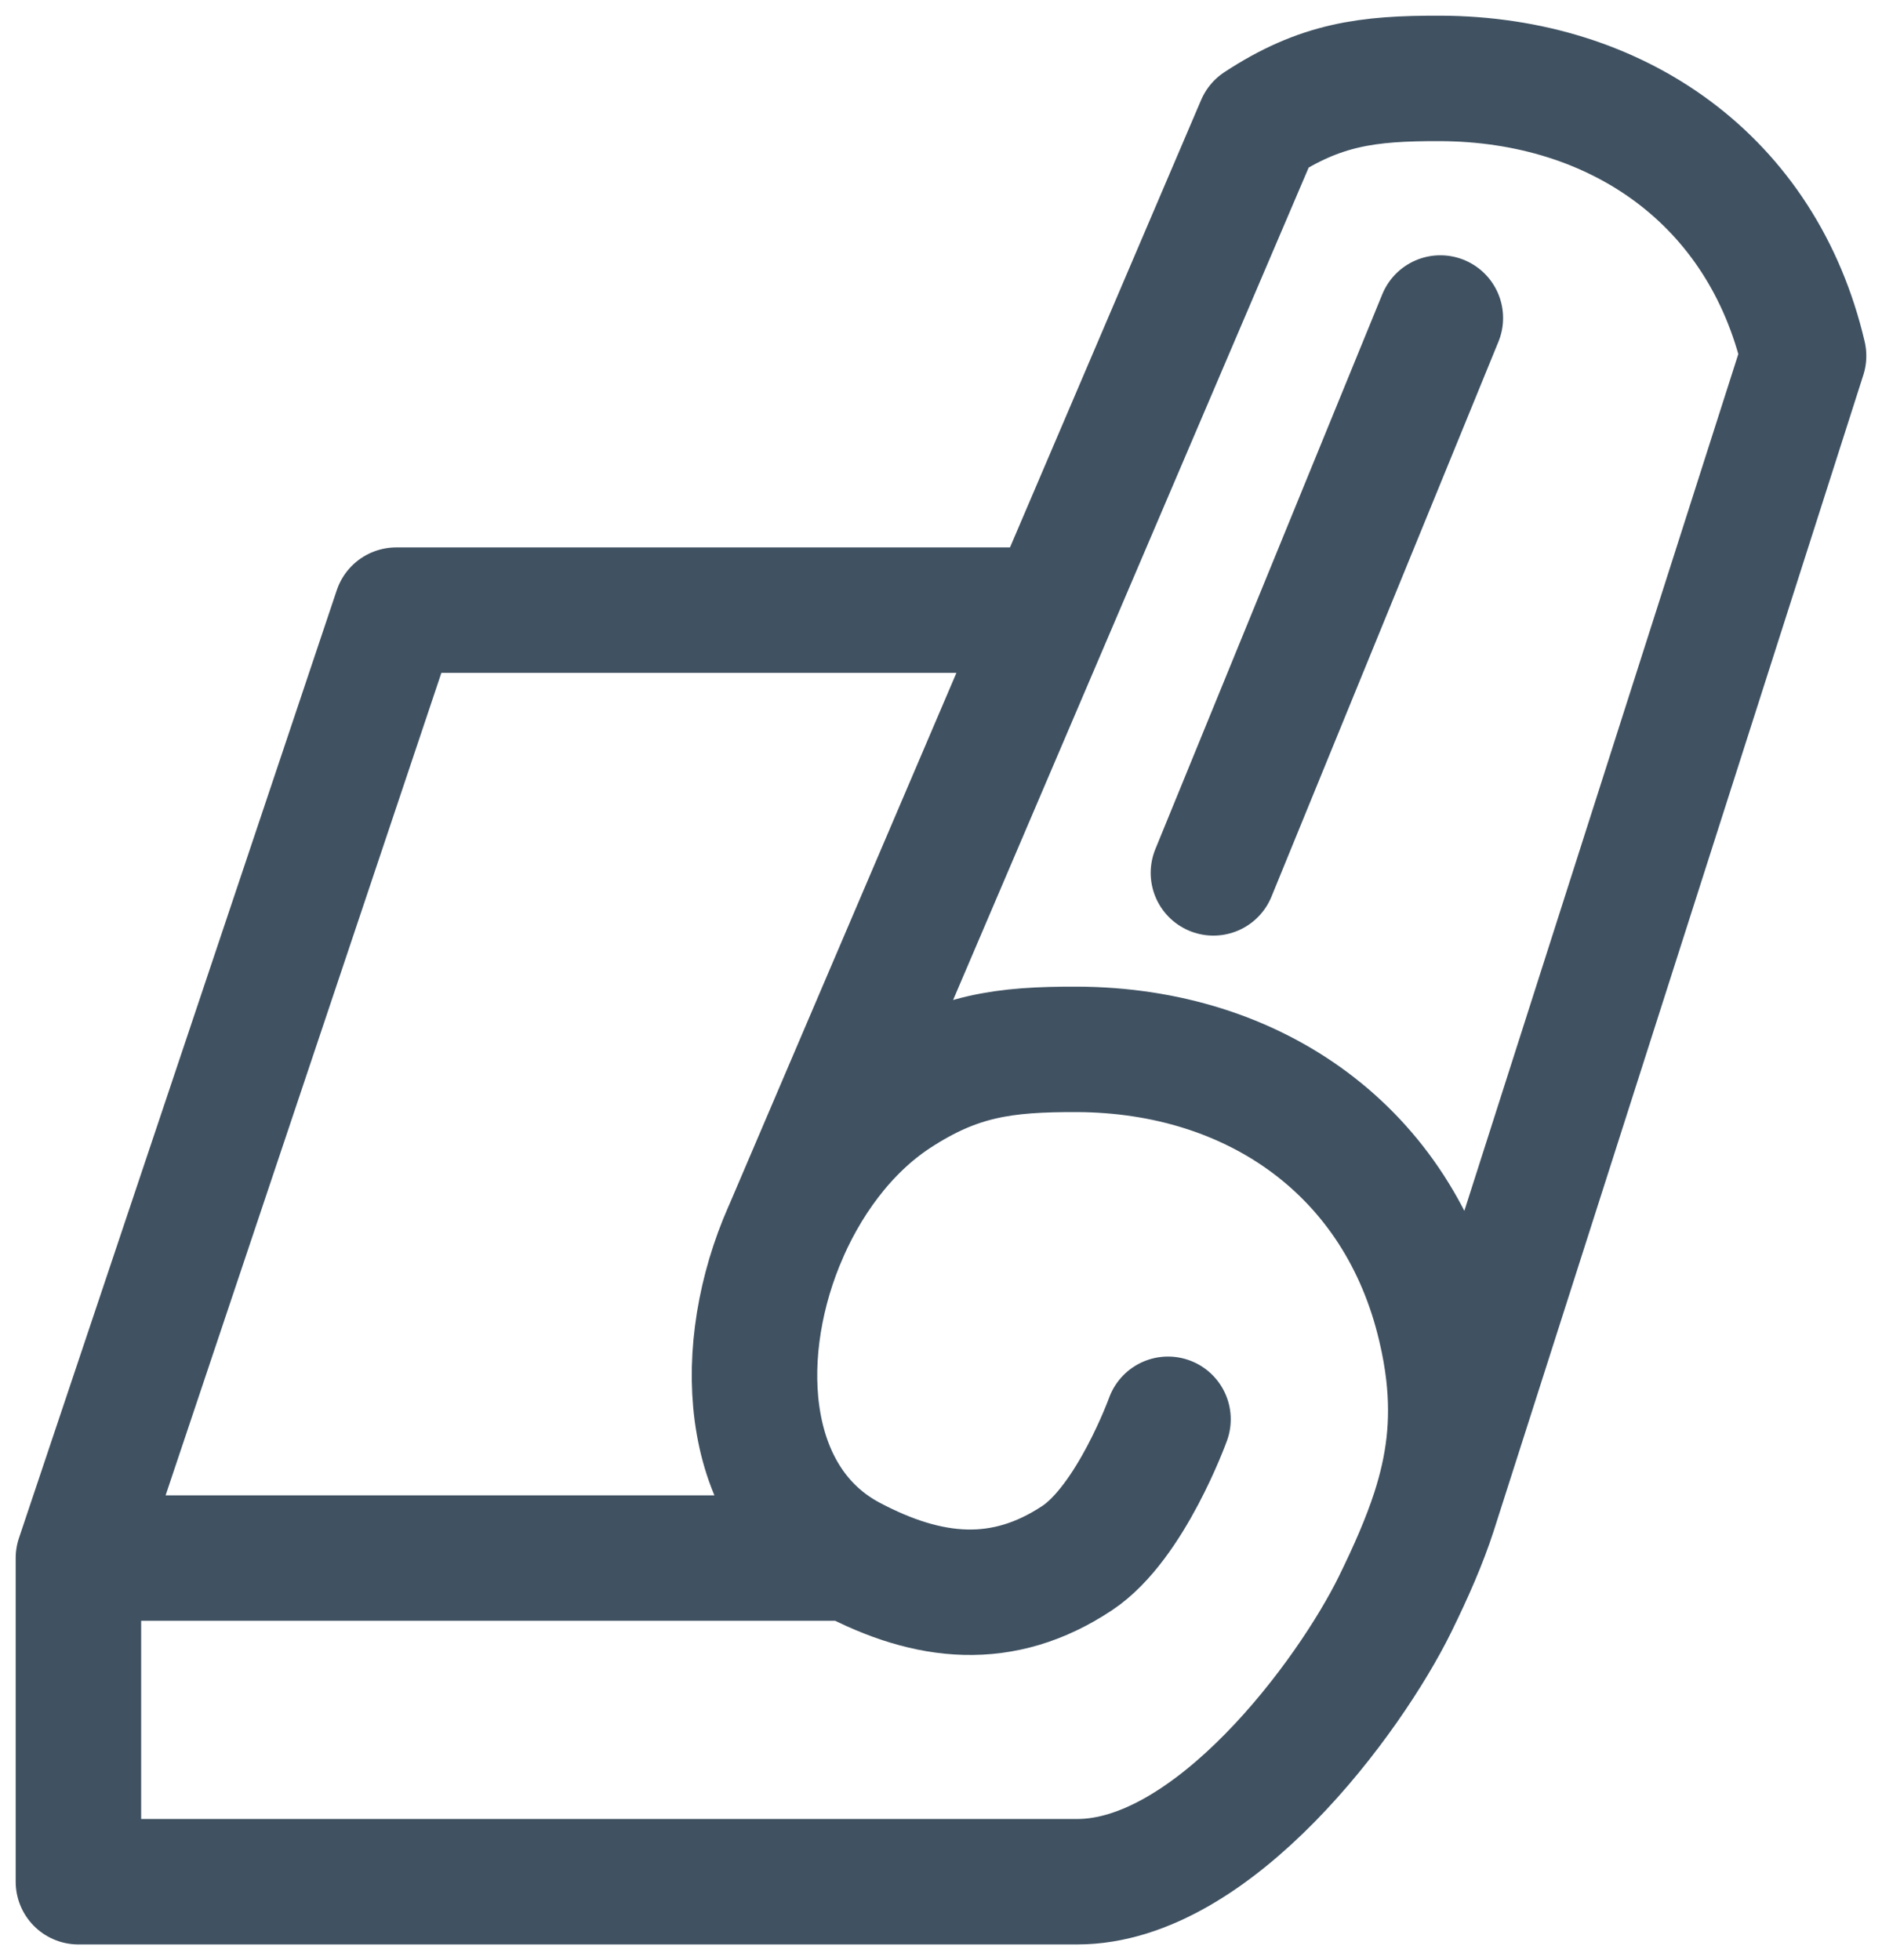 <svg xmlns="http://www.w3.org/2000/svg" width="24" height="25" viewBox="0 0 24 25" fill="none"><path d="M1 19.872V24C1 24 12 24 13.737 24C15.474 24 17.21 21.641 17.79 20.462C17.996 20.042 18.164 19.659 18.286 19.284M1 19.872L5.053 7.782H13.408M1 19.872H10.842M10.842 19.872C11.845 20.404 12.79 20.501 13.737 19.872C14.42 19.418 14.895 18.102 14.895 18.102M10.842 19.872C9.507 19.163 9.356 17.356 9.962 15.851M18.286 19.284C18.472 18.709 18.546 18.154 18.473 17.513C18.451 17.324 18.417 17.129 18.368 16.923C17.844 14.683 15.998 13.393 13.737 13.384C12.805 13.381 12.205 13.46 11.421 13.974C10.776 14.397 10.271 15.085 9.962 15.851M18.286 19.284L23 4.539C22.476 2.298 20.629 1.009 18.368 1C17.436 0.997 16.837 1.075 16.053 1.589L9.962 15.851M18.368 4.056L15.474 11.133" stroke="#405262" stroke-width="1.6" stroke-linecap="round" stroke-linejoin="round"></path></svg>